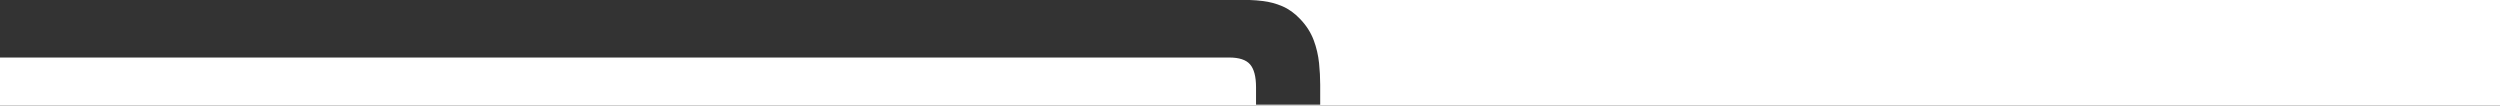 <!-- <svg id="Laag_1" data-name="Laag 1" xmlns="http://www.w3.org/2000/svg" width="1372.32" height="174.12" viewBox="0 0 1372.32 174.12">
  <defs>
    <style>
      .cls-1 {
        fill: #fff;
      }
    </style>
  </defs>
  <path class="cls-1" d="M1372.32,0V174.12H0V94.77H651.86c16.18,0,27.67,3.78,34.16,11.26,6.55,7.53,9.87,20.17,9.87,37.58v28.86h105.71v-32.85c0-11.57-.63-23.52-1.87-35.57-1.35-13.02-4.28-25.65-8.72-37.54-4.73-12.72-12.23-24.52-22.31-35.04-9.01-9.58-19.01-16.75-29.71-21.28-9.97-4.24-20.56-7.09-31.47-8.45-7.25-.91-14.62-1.48-22.03-1.74h686.83Z"/>
</svg> -->

<svg id="Laag_1" data-name="Laag 1" xmlns="http://www.w3.org/2000/svg" width="4118.74" height="174.12" viewBox="0 0 4118.74 174.12">
  <rect x="0" y="0" width="4118.74" height="174.12" fill="#333333" stroke="none"/>
  <defs>
    <style>
      .cls-1 {
        fill: #fff;
      }
    </style>
  </defs>
  <path class="cls-1" d="M4118.74,0V174.12H0V94.77H2025.28c16.18,0,27.67,3.78,34.16,11.26,6.55,7.53,9.87,20.17,9.87,37.58v28.86h105.71v-32.85c0-11.57-.63-23.52-1.87-35.57-1.35-13.02-4.28-25.65-8.72-37.54-4.73-12.72-12.23-24.52-22.31-35.04-9.01-9.58-19.01-16.75-29.71-21.28-9.97-4.24-20.56-7.09-31.47-8.45-7.25-.91-14.62-1.48-22.03-1.74h2059.83Z"/>
</svg>
